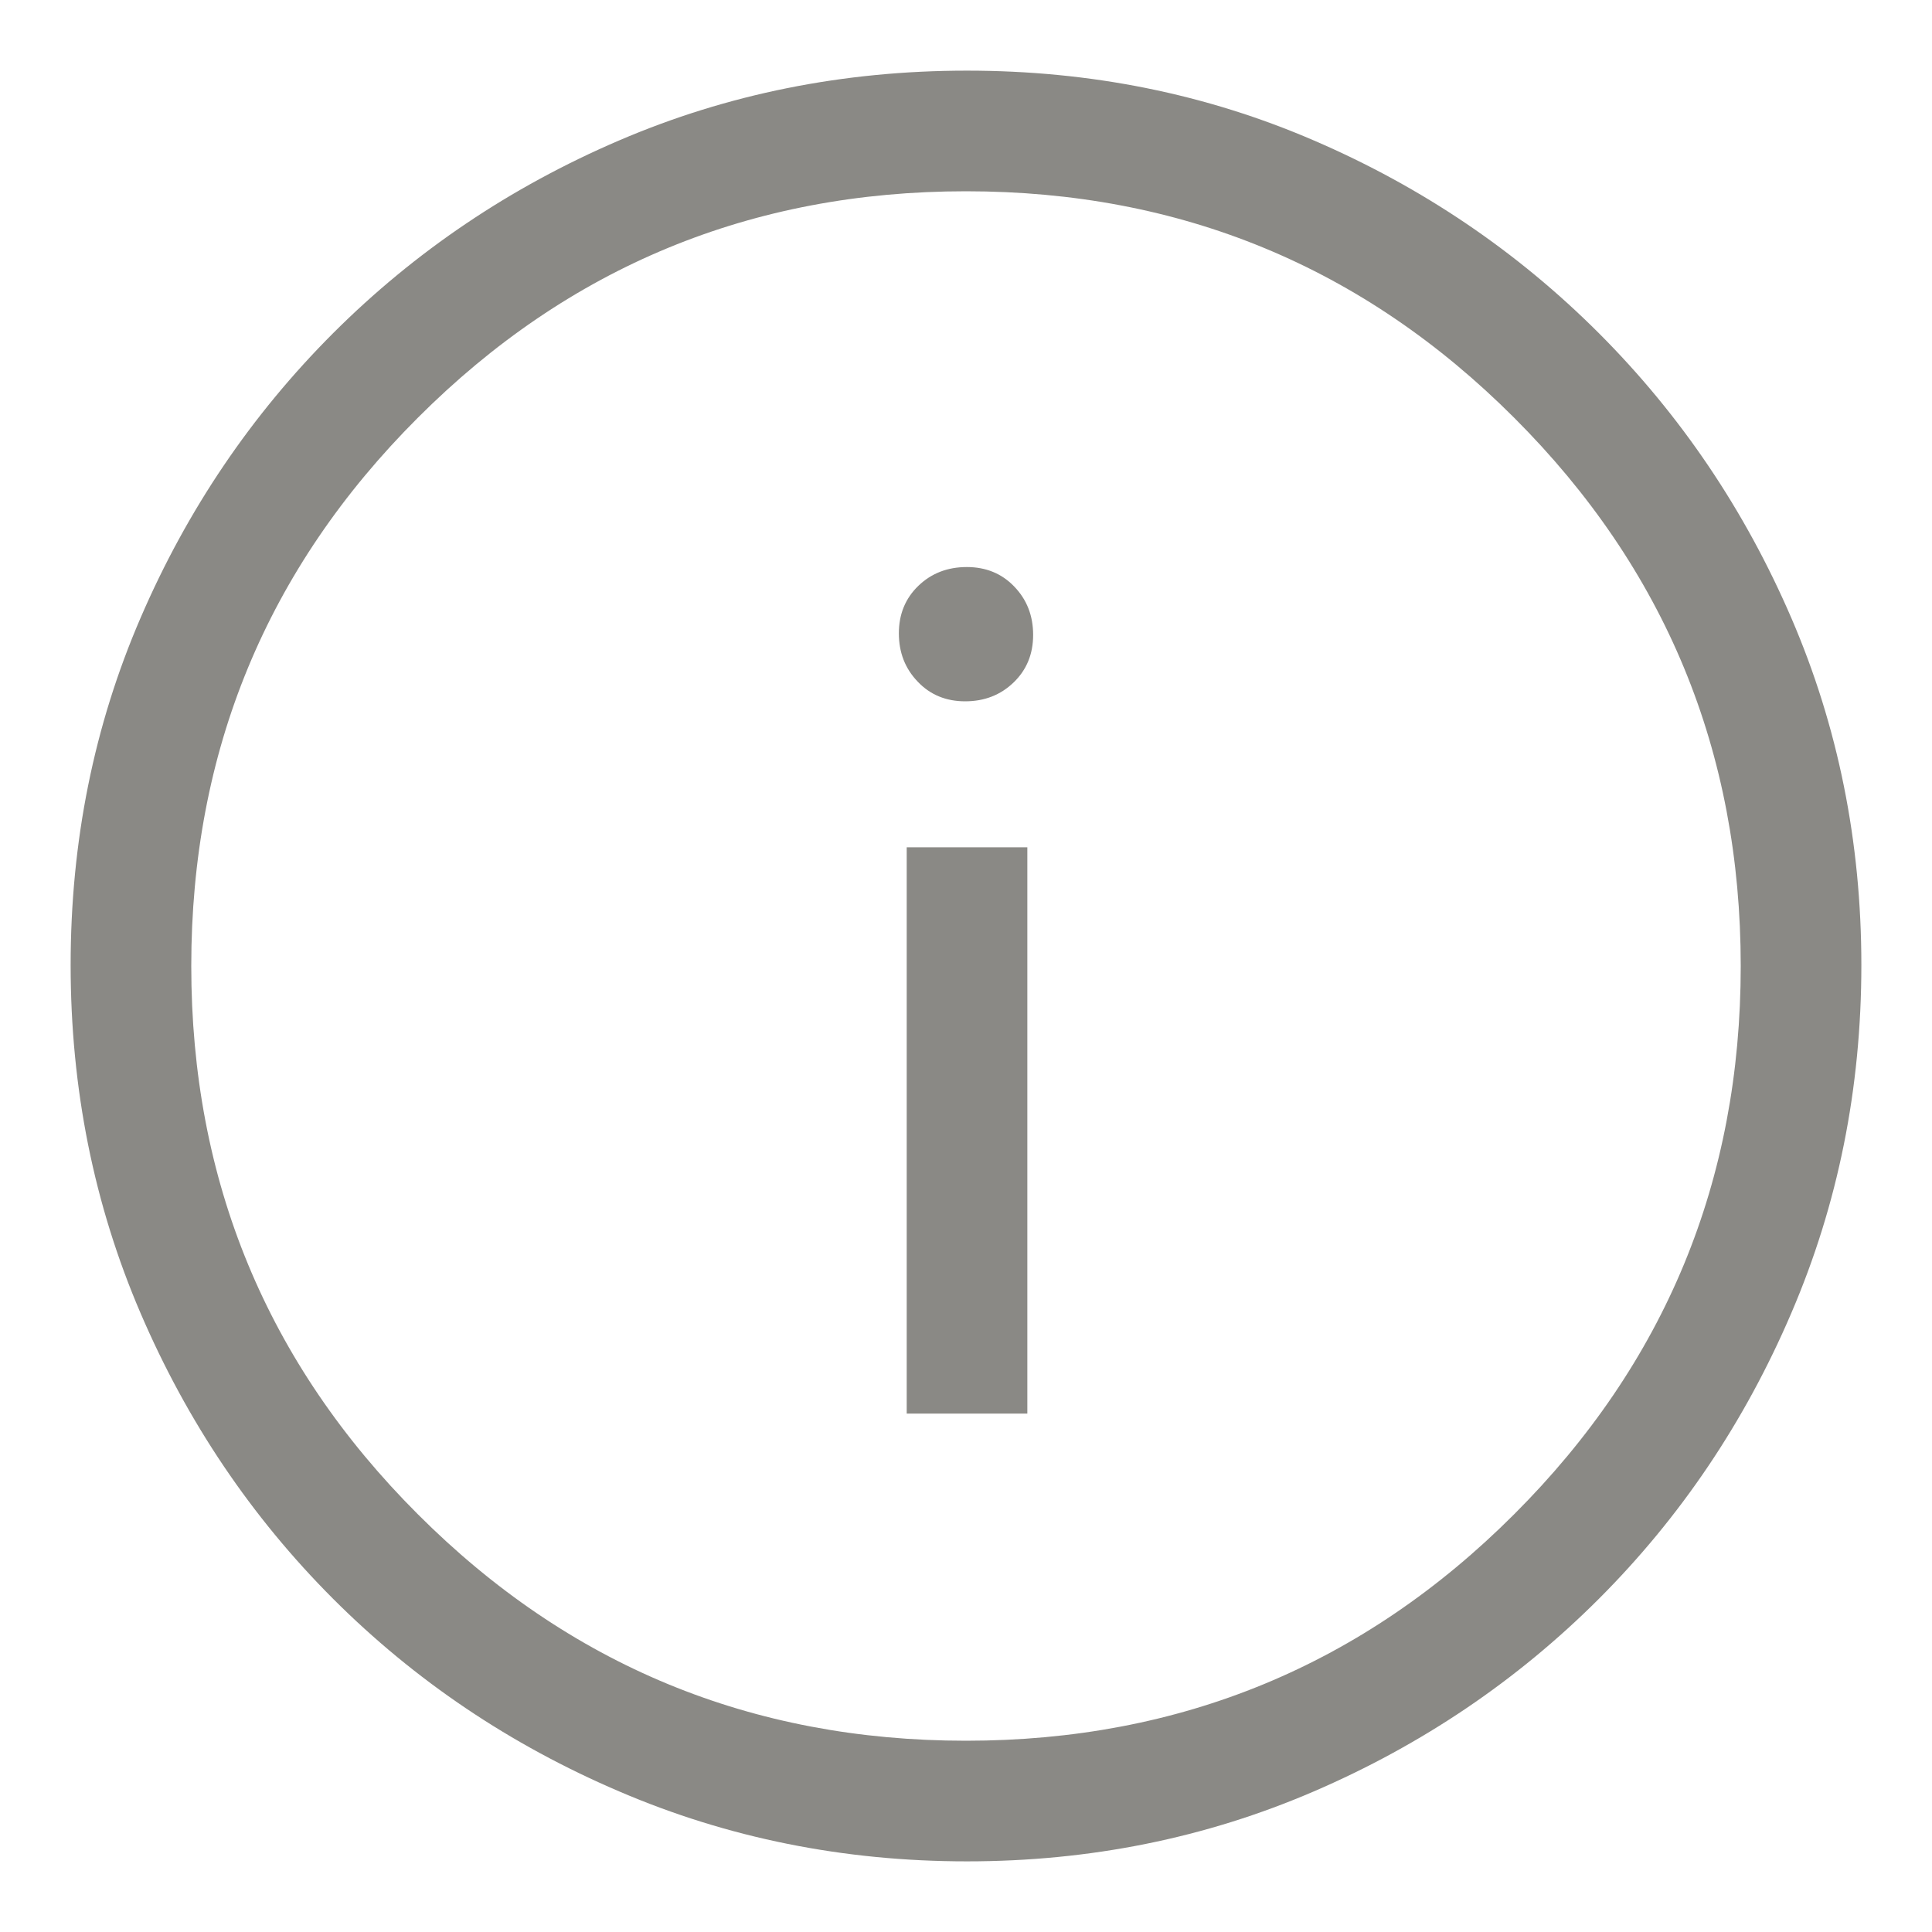 <svg width="16" height="16" viewBox="0 0 16 16" fill="none" xmlns="http://www.w3.org/2000/svg">
<g clip-path="url(#clip0_3650_1481)">
<path d="M7.509 11.707H8.508V7.017H7.509V11.707ZM7.993 5.808C8.152 5.808 8.286 5.756 8.394 5.652C8.502 5.548 8.556 5.417 8.556 5.258C8.556 5.099 8.504 4.966 8.4 4.858C8.297 4.75 8.165 4.696 8.007 4.696C7.848 4.696 7.714 4.747 7.606 4.851C7.498 4.955 7.444 5.086 7.444 5.245C7.444 5.404 7.496 5.537 7.6 5.645C7.703 5.754 7.835 5.808 7.993 5.808ZM8.008 15.415C6.988 15.415 6.027 15.222 5.126 14.835C4.224 14.449 3.435 13.917 2.758 13.24C2.081 12.562 1.55 11.774 1.164 10.875C0.778 9.976 0.585 9.015 0.585 7.992C0.585 6.969 0.778 6.01 1.165 5.115C1.551 4.22 2.083 3.435 2.76 2.758C3.438 2.081 4.226 1.55 5.125 1.164C6.024 0.778 6.985 0.585 8.008 0.585C9.031 0.585 9.99 0.778 10.885 1.165C11.78 1.551 12.565 2.083 13.242 2.76C13.919 3.438 14.45 4.224 14.836 5.12C15.222 6.016 15.415 6.974 15.415 7.992C15.415 9.012 15.222 9.973 14.835 10.874C14.449 11.776 13.917 12.565 13.24 13.242C12.562 13.919 11.776 14.45 10.88 14.836C9.984 15.222 9.026 15.415 8.008 15.415ZM8 14.416C9.776 14.416 11.29 13.791 12.54 12.54C13.791 11.29 14.416 9.777 14.416 8C14.416 6.224 13.791 4.71 12.54 3.46C11.29 2.209 9.777 1.584 8 1.584C6.224 1.584 4.71 2.209 3.46 3.46C2.209 4.71 1.584 6.223 1.584 8C1.584 9.776 2.209 11.29 3.46 12.54C4.71 13.791 6.223 14.416 8 14.416Z" fill="#8A8985"/>
</g>
<defs>
<clipPath id="clip0_3650_1481">
<rect width="16" height="16" fill="white"/>
</clipPath>
</defs>
</svg>
